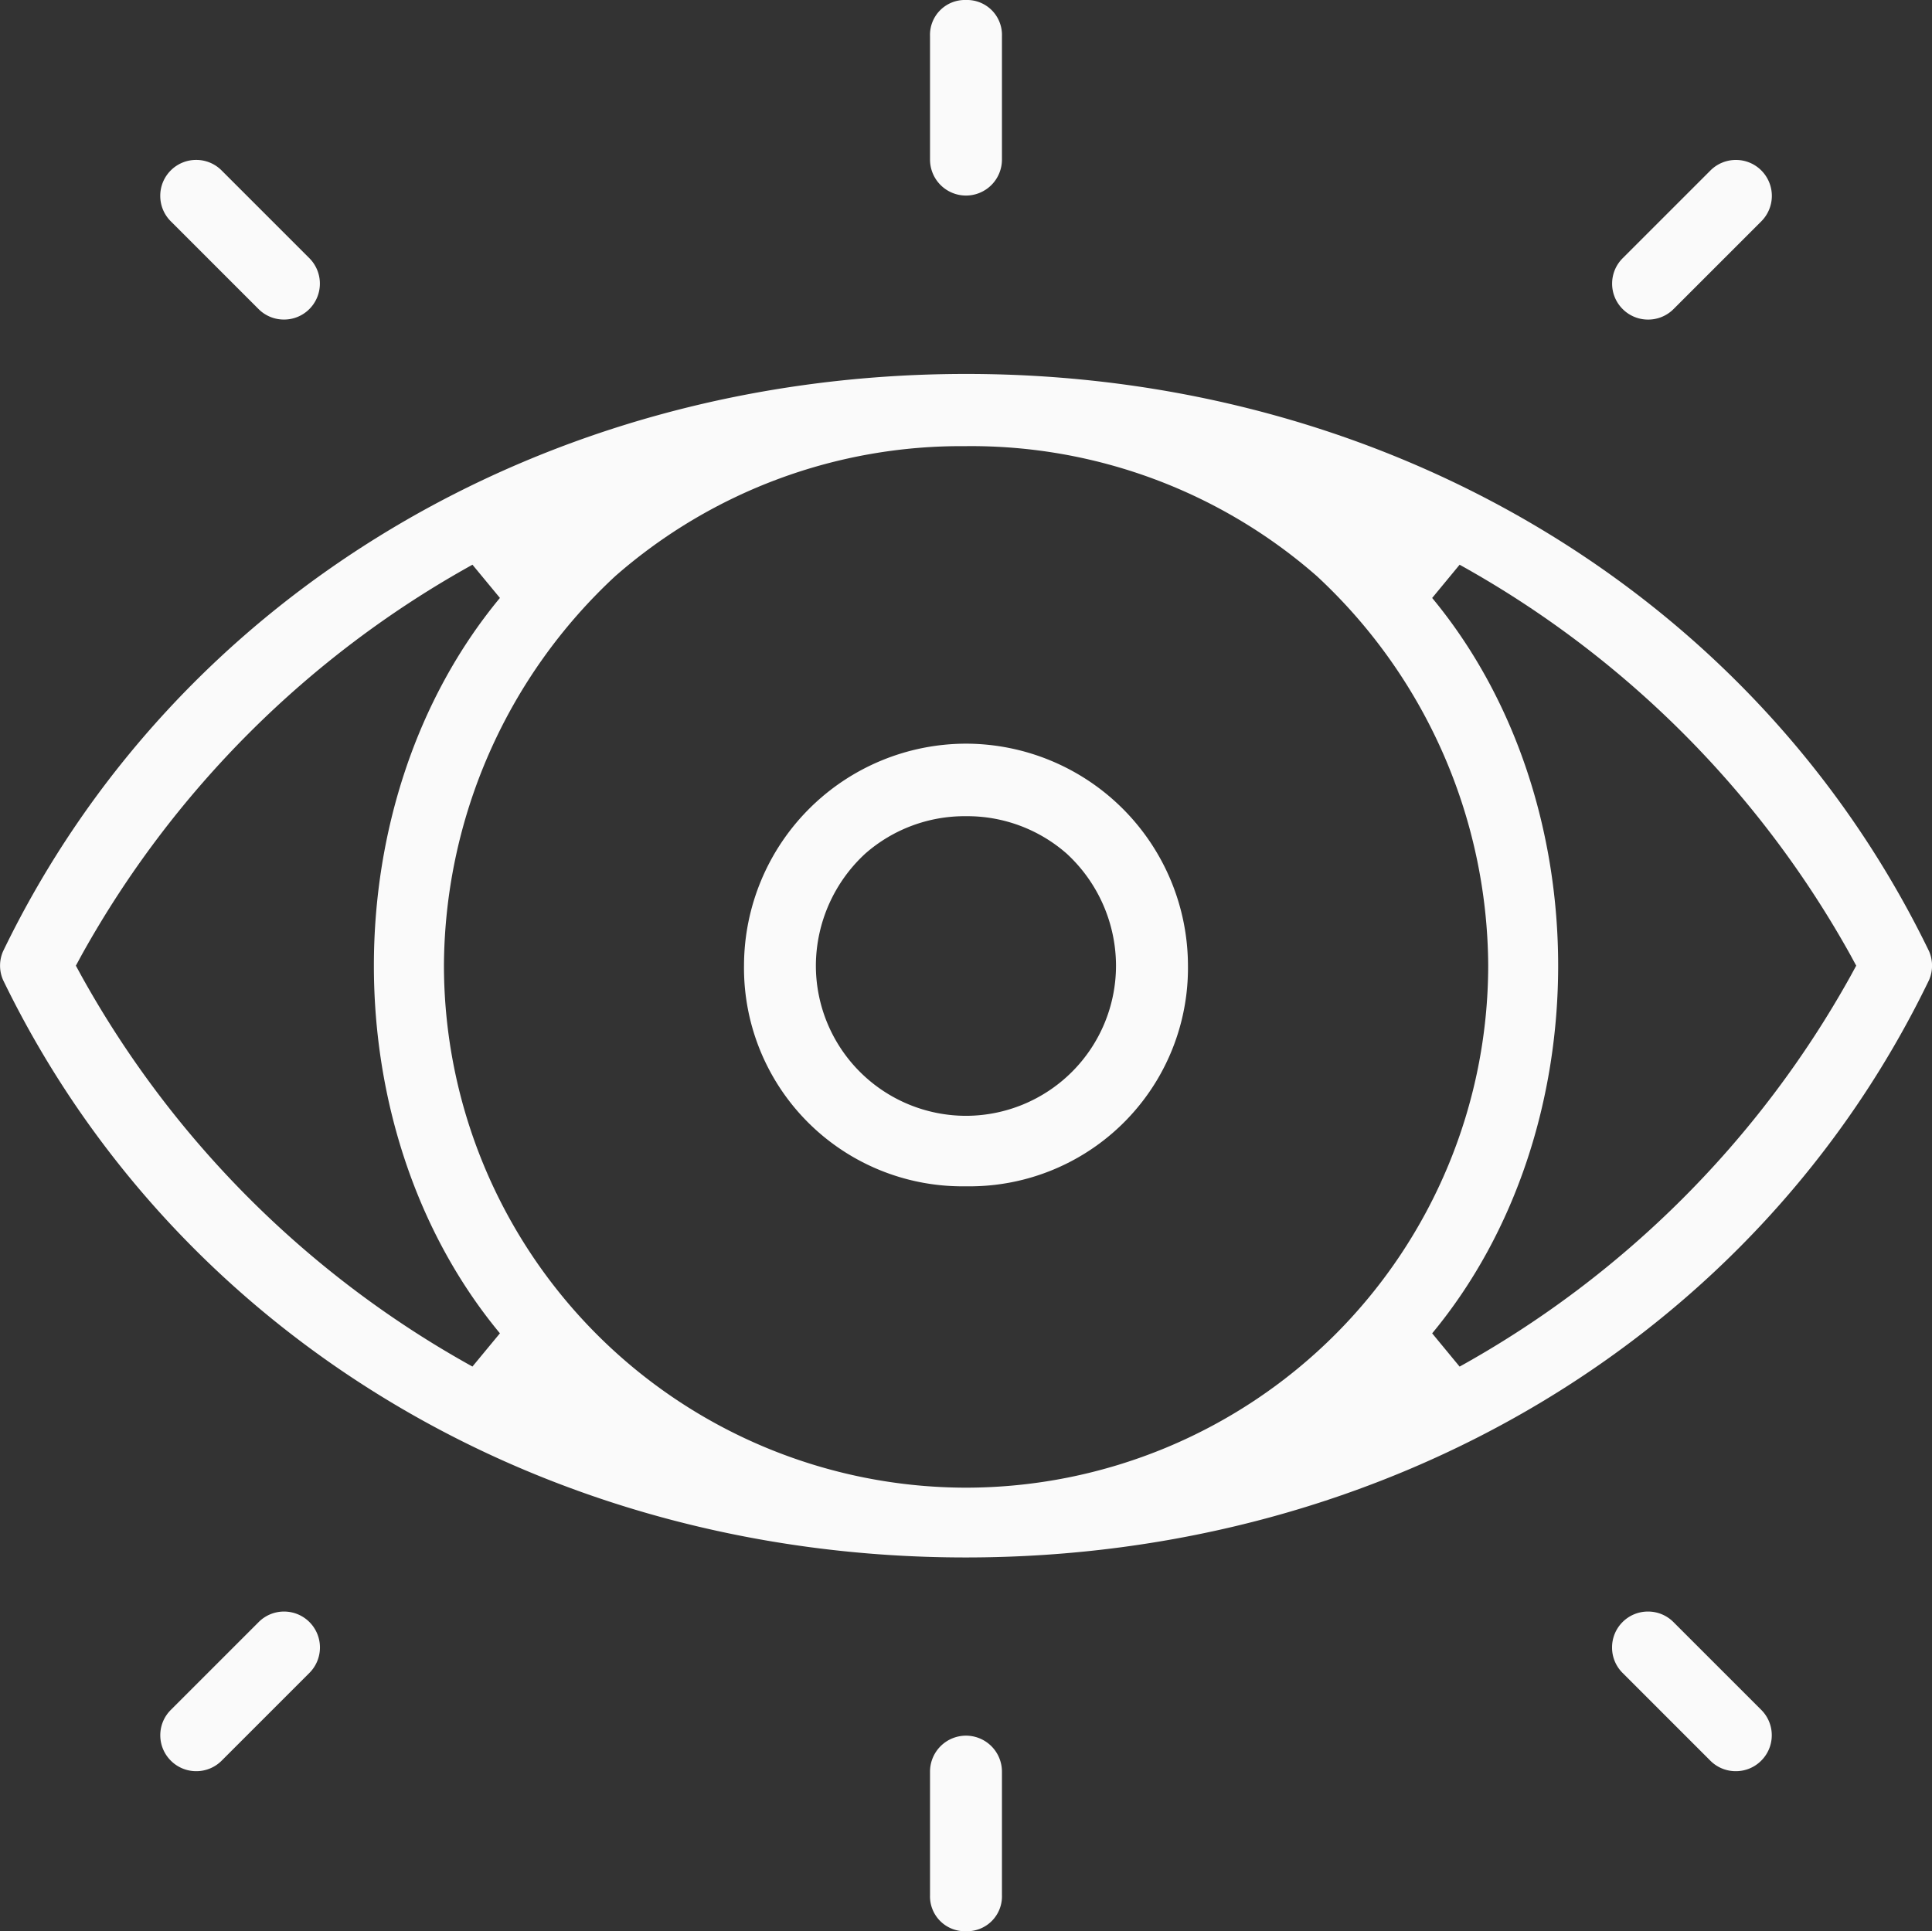 <svg id="组件_52_1" data-name="组件 52 – 1" xmlns="http://www.w3.org/2000/svg" width="66.027" height="66.008" viewBox="0 0 66.027 66.008">
  <rect x="0" y="0" width="66.027" height="66.008" fill="#333333" stroke="none"/>
  <g id="组件_51_1" data-name="组件 51 – 1">
    <path id="减去_24" data-name="减去 24" d="M-6007.744-1089.385c-14.4,0-27-7.564-32.9-19.739a1.222,1.222,0,0,1,0-.978c5.88-12.173,18.494-19.735,32.918-19.735,14.4,0,27.007,7.562,32.906,19.735a1.238,1.238,0,0,1,0,.978C-5980.7-1096.949-5993.32-1089.385-6007.744-1089.385Zm.01-37.983a17.931,17.931,0,0,0-11.987,4.442,18.287,18.287,0,0,0-5.855,13.282v.032a17.863,17.863,0,0,0,17.844,17.842,17.863,17.863,0,0,0,17.844-17.842v-.032a18.287,18.287,0,0,0-5.855-13.282A17.929,17.929,0,0,0-6007.734-1127.369Zm16.869,4.052h0l-.938,1.136c5.741,6.93,5.741,18.206,0,25.135l.938,1.137a34.317,34.317,0,0,0,13.36-13.348l.194-.356-.194-.358a34.328,34.328,0,0,0-13.36-13.346Zm-33.737,0h0a34.29,34.29,0,0,0-13.359,13.346l-.194.358.194.356a34.267,34.267,0,0,0,13.359,13.346l.939-1.136c-5.743-6.929-5.743-18.2,0-25.135l-.939-1.136Z" transform="translate(6040.748 1142.618)" fill="#fafafa"/>
    <path id="减去_17" data-name="减去 17" d="M-6039.52-1123.154a1.23,1.23,0,0,1-1.229-1.228v-4.222a1.191,1.191,0,0,1,1.229-1.234,1.193,1.193,0,0,1,1.229,1.234v4.222A1.23,1.23,0,0,1-6039.52-1123.154Z" transform="translate(6072.533 1129.838)" fill="#fafafa"/>
    <path id="减去_21" data-name="减去 21" d="M-6039.52-1123.154a1.191,1.191,0,0,1-1.229-1.234v-4.222a1.23,1.23,0,0,1,1.229-1.228,1.23,1.23,0,0,1,1.229,1.228v4.223A1.191,1.191,0,0,1-6039.52-1123.154Z" transform="translate(6072.533 1189.162)" fill="#fafafa"/>
    <path id="减去_19" data-name="减去 19" d="M-6036.524-1124.385a1.219,1.219,0,0,1-.869-.359l-3-3a1.22,1.22,0,0,1-.359-.869,1.22,1.22,0,0,1,.359-.869,1.221,1.221,0,0,1,.869-.359,1.22,1.22,0,0,1,.868.359l3,3a1.231,1.231,0,0,1,0,1.738A1.218,1.218,0,0,1-6036.524-1124.385Z" transform="translate(6046.229 1135.307)" fill="#fafafa"/>
    <path id="减去_22" data-name="减去 22" d="M-6039.52-1124.385a1.221,1.221,0,0,1-.868-.359,1.221,1.221,0,0,1-.361-.869,1.214,1.214,0,0,1,.361-.867l3-3a1.22,1.22,0,0,1,.867-.361,1.226,1.226,0,0,1,.869.359,1.23,1.23,0,0,1,0,1.738l-3,3A1.221,1.221,0,0,1-6039.52-1124.385Z" transform="translate(6046.227 1184.923)" fill="#fafafa"/>
    <path id="减去_18" data-name="减去 18" d="M-6039.52-1124.385a1.221,1.221,0,0,1-.868-.359,1.221,1.221,0,0,1-.361-.869,1.22,1.22,0,0,1,.361-.869l3-3a1.224,1.224,0,0,1,.869-.359,1.22,1.22,0,0,1,.869.359,1.23,1.23,0,0,1,0,1.738l-3,3A1.221,1.221,0,0,1-6039.52-1124.385Z" transform="translate(6095.844 1135.308)" fill="#fafafa"/>
    <path id="减去_20" data-name="减去 20" d="M-6036.524-1124.385a1.219,1.219,0,0,1-.869-.359l-3-3a1.22,1.22,0,0,1-.359-.869,1.22,1.22,0,0,1,.359-.869,1.221,1.221,0,0,1,.869-.359,1.222,1.222,0,0,1,.869.359l3,3a1.22,1.22,0,0,1,.361.869,1.221,1.221,0,0,1-.361.869A1.218,1.218,0,0,1-6036.524-1124.385Z" transform="translate(6095.845 1184.923)" fill="#fafafa"/>
  </g>
  <path id="减去_23" data-name="减去 23" d="M-6033.164-1114.709a7.465,7.465,0,0,1-7.585-7.559,7.6,7.6,0,0,1,7.587-7.57,7.6,7.6,0,0,1,7.585,7.571A7.464,7.464,0,0,1-6033.164-1114.709Zm0-12.65a5.146,5.146,0,0,0-3.442,1.28,5.227,5.227,0,0,0-1.687,3.8v.032a5.135,5.135,0,0,0,5.129,5.129,5.134,5.134,0,0,0,5.128-5.129v-.032a5.223,5.223,0,0,0-1.685-3.8A5.15,5.15,0,0,0-6033.162-1127.359Z" transform="translate(6066.176 1155.256)" fill="#fafafa"/>
</svg>
